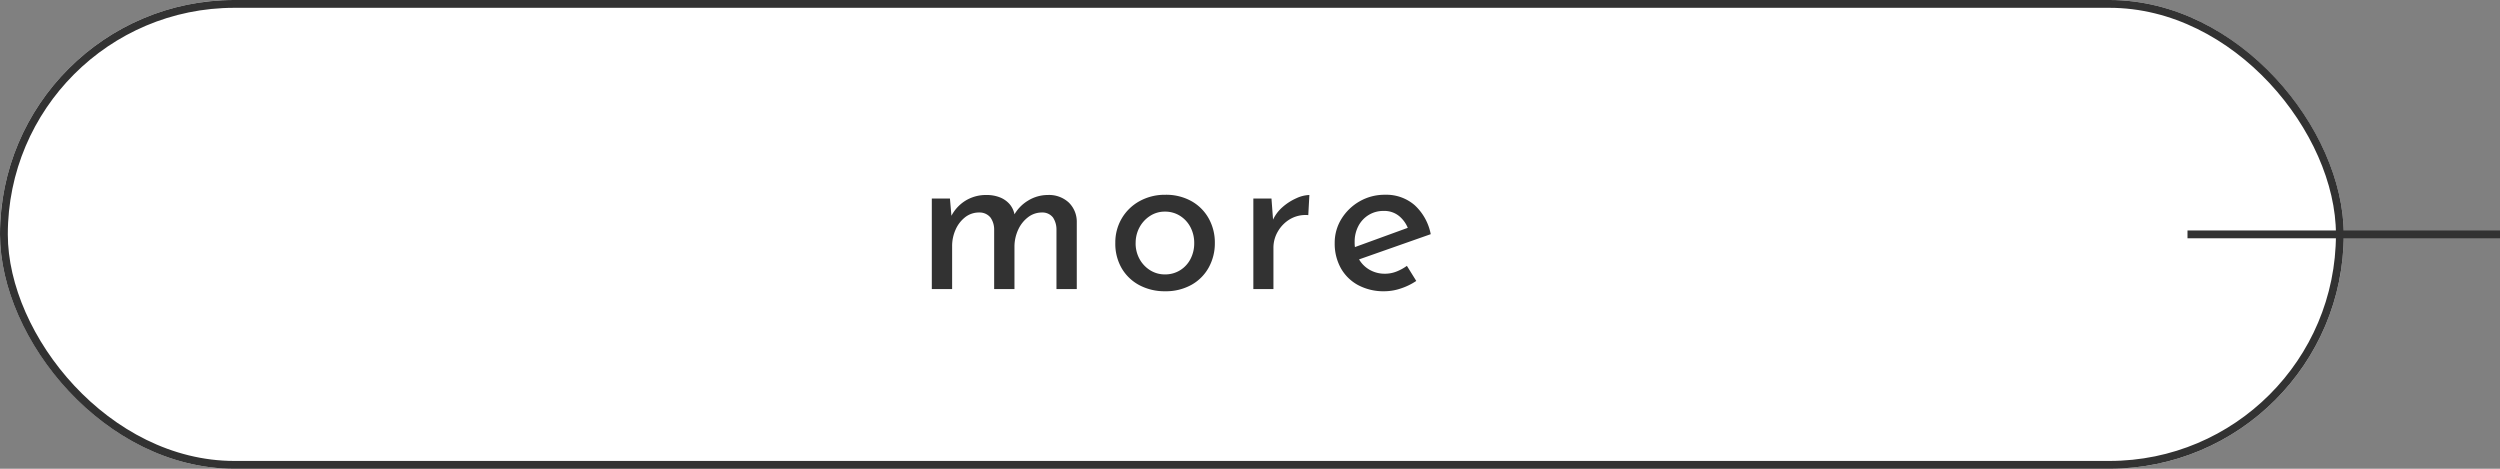 <svg xmlns="http://www.w3.org/2000/svg" width="320" height="60" viewBox="0 0 320 60">
  <rect x="0" y="0" width="320" height="60" fill="#808080" stroke="none"/>
  <g id="グループ_12" data-name="グループ 12" transform="translate(-810 -1674)">
    <g id="長方形_92" data-name="長方形 92" transform="translate(810 1674)" fill="#fff" stroke="#323232" stroke-width="1">
      <rect width="300" height="60" rx="30" stroke="none"/>
      <rect x="0.5" y="0.5" width="299" height="59" rx="29.5" fill="none"/>
    </g>
    <path id="パス_63563" data-name="パス 63563" d="M4.592-11.592l.224,2.6L4.7-9.212a5.005,5.005,0,0,1,1.834-2.072,4.981,4.981,0,0,1,2.73-.756A4.572,4.572,0,0,1,11-11.732a3.188,3.188,0,0,1,1.246.882,2.85,2.85,0,0,1,.63,1.414l-.14.084A4.993,4.993,0,0,1,14.6-11.326a4.8,4.8,0,0,1,2.506-.714,3.712,3.712,0,0,1,2.7.966,3.432,3.432,0,0,1,1.022,2.506V0h-2.6V-7.644a2.781,2.781,0,0,0-.434-1.5A1.7,1.7,0,0,0,16.38-9.8a2.879,2.879,0,0,0-1.806.616A4.186,4.186,0,0,0,13.328-7.6a5.213,5.213,0,0,0-.476,2.086V0h-2.6V-7.644a2.642,2.642,0,0,0-.462-1.5A1.788,1.788,0,0,0,8.344-9.8a2.862,2.862,0,0,0-1.82.616,4.1,4.1,0,0,0-1.218,1.6,5.128,5.128,0,0,0-.434,2.1V0h-2.6V-11.592ZM25.76-5.908a6.055,6.055,0,0,1,.826-3.136,5.975,5.975,0,0,1,2.282-2.212,6.667,6.667,0,0,1,3.3-.812,6.625,6.625,0,0,1,3.332.812,5.725,5.725,0,0,1,2.212,2.212A6.307,6.307,0,0,1,38.5-5.908a6.386,6.386,0,0,1-.784,3.15A5.673,5.673,0,0,1,35.49-.532,6.7,6.7,0,0,1,32.144.28a6.876,6.876,0,0,1-3.29-.77,5.731,5.731,0,0,1-2.268-2.156A6.252,6.252,0,0,1,25.76-5.908Zm2.6.028a4.119,4.119,0,0,0,.5,2.03,3.881,3.881,0,0,0,1.358,1.442,3.5,3.5,0,0,0,1.89.532,3.6,3.6,0,0,0,1.946-.532,3.669,3.669,0,0,0,1.33-1.442,4.313,4.313,0,0,0,.476-2.03,4.313,4.313,0,0,0-.476-2.03,3.772,3.772,0,0,0-1.33-1.456,3.534,3.534,0,0,0-1.946-.546,3.421,3.421,0,0,0-1.918.56,3.992,3.992,0,0,0-1.344,1.47A4.155,4.155,0,0,0,28.364-5.88Zm17.388-5.712L46-8.232l-.14-.448a4.852,4.852,0,0,1,1.3-1.806,6.936,6.936,0,0,1,1.792-1.148A4.23,4.23,0,0,1,50.6-12.04l-.14,2.576a3.94,3.94,0,0,0-2.31.5,4.354,4.354,0,0,0-1.568,1.568A4.086,4.086,0,0,0,46-5.292V0H43.428V-11.592ZM60.228.28a6.9,6.9,0,0,1-3.416-.8,5.559,5.559,0,0,1-2.2-2.184,6.434,6.434,0,0,1-.77-3.178,5.781,5.781,0,0,1,.868-3.108,6.523,6.523,0,0,1,2.324-2.24,6.382,6.382,0,0,1,3.248-.84,5.52,5.52,0,0,1,3.808,1.344,6.783,6.783,0,0,1,2.044,3.7l-9.548,3.36-.616-1.54,7.84-2.856-.56.364a3.88,3.88,0,0,0-1.12-1.61A2.991,2.991,0,0,0,60.088-10a3.553,3.553,0,0,0-1.9.518,3.626,3.626,0,0,0-1.316,1.414,4.29,4.29,0,0,0-.476,2.044,4.292,4.292,0,0,0,.5,2.114,3.706,3.706,0,0,0,1.386,1.428,3.879,3.879,0,0,0,2,.518,3.993,3.993,0,0,0,1.47-.28,5.936,5.936,0,0,0,1.33-.728l1.2,1.932a8.029,8.029,0,0,1-1.946.952A6.584,6.584,0,0,1,60.228.28Z" transform="translate(927 1711)" fill="#323232"/>
    <line id="線_6" data-name="線 6" x2="40" transform="translate(1090 1704)" fill="none" stroke="#323232" stroke-width="1"/>
  </g>
</svg>
